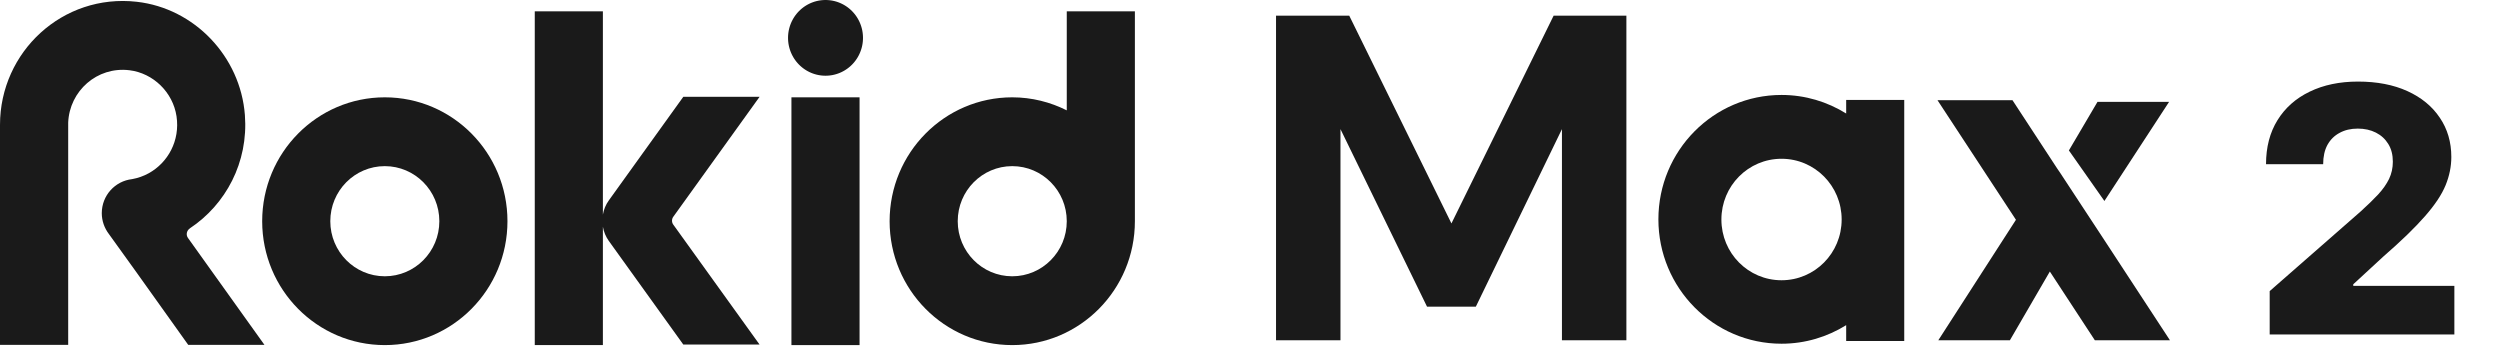 <?xml version="1.0" encoding="UTF-8"?> <svg xmlns="http://www.w3.org/2000/svg" width="583" height="81" viewBox="0 0 583 81" fill="none"><path d="M201.25 8.829C201.25 8.973 201.246 9.118 201.239 9.262C201.232 9.406 201.222 9.55 201.208 9.694C201.194 9.838 201.176 9.981 201.155 10.124C201.134 10.267 201.11 10.41 201.082 10.551C201.054 10.693 201.023 10.834 200.988 10.974C200.953 11.114 200.915 11.254 200.873 11.392C200.832 11.53 200.787 11.667 200.739 11.803C200.691 11.939 200.639 12.074 200.584 12.207C200.53 12.341 200.472 12.473 200.411 12.604C200.349 12.734 200.285 12.863 200.218 12.991C200.15 13.118 200.08 13.244 200.006 13.368C199.933 13.492 199.856 13.614 199.777 13.734C199.697 13.854 199.615 13.972 199.53 14.088C199.445 14.204 199.357 14.318 199.266 14.43C199.175 14.541 199.082 14.651 198.986 14.758C198.89 14.865 198.791 14.97 198.69 15.072C198.589 15.174 198.485 15.274 198.379 15.371C198.273 15.468 198.165 15.562 198.054 15.654C197.944 15.745 197.831 15.834 197.716 15.92C197.601 16.006 197.484 16.09 197.365 16.17C197.246 16.25 197.126 16.327 197.003 16.402C196.88 16.476 196.756 16.547 196.63 16.615C196.504 16.683 196.376 16.748 196.246 16.81C196.117 16.872 195.986 16.93 195.854 16.986C195.722 17.041 195.589 17.093 195.454 17.142C195.319 17.19 195.184 17.236 195.047 17.277C194.91 17.32 194.772 17.358 194.633 17.393C194.495 17.428 194.355 17.46 194.215 17.488C194.074 17.516 193.934 17.541 193.792 17.562C193.651 17.583 193.509 17.601 193.366 17.615C193.224 17.629 193.081 17.64 192.938 17.647C192.796 17.654 192.653 17.658 192.51 17.658C192.367 17.658 192.224 17.654 192.081 17.647C191.938 17.64 191.795 17.629 191.653 17.615C191.511 17.601 191.369 17.583 191.227 17.562C191.086 17.541 190.945 17.516 190.805 17.488C190.664 17.46 190.525 17.428 190.386 17.393C190.247 17.358 190.109 17.32 189.972 17.277C189.836 17.236 189.7 17.19 189.565 17.142C189.43 17.093 189.297 17.041 189.165 16.986C189.033 16.93 188.902 16.872 188.773 16.81C188.643 16.748 188.516 16.683 188.39 16.615C188.263 16.547 188.139 16.476 188.016 16.402C187.894 16.327 187.773 16.25 187.654 16.17C187.535 16.09 187.418 16.006 187.303 15.92C187.188 15.834 187.076 15.745 186.965 15.654C186.854 15.562 186.746 15.468 186.64 15.371C186.534 15.274 186.431 15.174 186.329 15.072C186.228 14.97 186.13 14.865 186.034 14.758C185.938 14.651 185.844 14.541 185.753 14.43C185.663 14.318 185.575 14.204 185.49 14.088C185.404 13.972 185.322 13.854 185.242 13.734C185.163 13.614 185.087 13.492 185.013 13.368C184.939 13.244 184.869 13.118 184.802 12.991C184.734 12.863 184.67 12.734 184.609 12.604C184.548 12.473 184.49 12.341 184.435 12.207C184.38 12.074 184.329 11.939 184.28 11.803C184.232 11.667 184.187 11.53 184.146 11.392C184.104 11.254 184.066 11.114 184.031 10.974C183.997 10.834 183.965 10.693 183.937 10.551C183.91 10.41 183.885 10.267 183.864 10.124C183.843 9.981 183.826 9.838 183.812 9.694C183.798 9.55 183.787 9.406 183.78 9.262C183.773 9.118 183.77 8.973 183.77 8.829C183.77 8.684 183.773 8.54 183.78 8.396C183.787 8.251 183.798 8.107 183.812 7.963C183.826 7.82 183.843 7.676 183.864 7.533C183.885 7.39 183.91 7.248 183.937 7.106C183.965 6.965 183.997 6.824 184.031 6.684C184.066 6.543 184.104 6.404 184.146 6.266C184.187 6.128 184.232 5.991 184.28 5.855C184.329 5.718 184.38 5.584 184.435 5.45C184.49 5.317 184.548 5.185 184.609 5.054C184.67 4.923 184.734 4.794 184.802 4.667C184.869 4.54 184.939 4.414 185.013 4.29C185.087 4.166 185.163 4.044 185.242 3.924C185.322 3.804 185.404 3.686 185.49 3.57C185.575 3.453 185.663 3.34 185.753 3.228C185.844 3.116 185.938 3.007 186.034 2.9C186.13 2.793 186.228 2.688 186.329 2.586C186.431 2.484 186.534 2.384 186.64 2.287C186.746 2.19 186.854 2.096 186.965 2.004C187.076 1.912 187.188 1.824 187.303 1.737C187.418 1.651 187.535 1.568 187.654 1.488C187.773 1.408 187.894 1.33 188.016 1.256C188.139 1.182 188.263 1.111 188.39 1.042C188.516 0.974 188.643 0.909 188.773 0.848C188.902 0.786 189.033 0.727 189.165 0.672C189.297 0.617 189.43 0.565 189.565 0.516C189.7 0.467 189.836 0.422 189.972 0.38C190.109 0.338 190.247 0.3 190.386 0.265C190.525 0.229 190.664 0.198 190.805 0.17C190.945 0.141 191.086 0.117 191.227 0.096C191.369 0.074 191.511 0.057 191.653 0.043C191.795 0.028 191.938 0.018 192.081 0.011C192.224 0.004 192.367 0 192.51 0C192.653 0 192.796 0.004 192.938 0.011C193.081 0.018 193.224 0.028 193.366 0.043C193.509 0.057 193.651 0.074 193.792 0.096C193.934 0.117 194.074 0.141 194.215 0.17C194.355 0.198 194.495 0.229 194.633 0.265C194.772 0.3 194.91 0.338 195.047 0.38C195.184 0.422 195.319 0.467 195.454 0.516C195.589 0.565 195.722 0.617 195.854 0.672C195.986 0.727 196.117 0.786 196.246 0.848C196.376 0.909 196.504 0.974 196.63 1.042C196.756 1.111 196.88 1.182 197.003 1.256C197.126 1.33 197.246 1.408 197.365 1.488C197.484 1.568 197.601 1.651 197.716 1.737C197.831 1.824 197.944 1.912 198.054 2.004C198.165 2.096 198.273 2.19 198.379 2.287C198.485 2.384 198.589 2.484 198.69 2.586C198.791 2.688 198.89 2.793 198.986 2.9C199.082 3.007 199.175 3.116 199.266 3.228C199.357 3.34 199.445 3.453 199.53 3.57C199.615 3.686 199.697 3.804 199.777 3.924C199.856 4.044 199.933 4.166 200.006 4.29C200.08 4.414 200.15 4.54 200.218 4.667C200.285 4.794 200.349 4.923 200.411 5.054C200.472 5.185 200.53 5.317 200.584 5.45C200.639 5.584 200.691 5.718 200.739 5.855C200.787 5.991 200.832 6.128 200.873 6.266C200.915 6.404 200.953 6.543 200.988 6.684C201.023 6.824 201.054 6.965 201.082 7.106C201.11 7.248 201.134 7.39 201.155 7.533C201.176 7.676 201.194 7.82 201.208 7.963C201.222 8.107 201.232 8.251 201.239 8.396C201.246 8.54 201.25 8.684 201.25 8.829Z" fill="#1A1A1A"></path><path d="M505.832 23.753L490.747 46.87L482.465 35.084L489.136 23.753H505.832Z" fill="#1A1A1A"></path><path d="M506.027 79.344H488.514L478.024 63.322L468.712 79.344H452.017L470.118 51.255L451.82 23.365H469.309L479.749 39.313L480.379 40.23L490.722 55.971L506.027 79.344Z" fill="#1A1A1A"></path><path d="M314.642 3.65L338.475 52.106L362.307 3.65H379.273V79.352H364.245V30.112L344.165 71.515H332.784L312.598 30.112V79.352H297.57V3.65H314.642Z" fill="#1A1A1A"></path><path d="M200.448 22.696H184.562V80.476H200.448V22.696Z" fill="#1A1A1A"></path><path d="M89.74 22.696C73.944 22.696 61.141 35.629 61.141 51.586C61.141 67.542 73.944 80.476 89.74 80.476C105.536 80.476 118.34 67.542 118.34 51.586C118.34 35.629 105.536 22.696 89.74 22.696ZM89.74 64.428C82.717 64.428 77.026 58.68 77.026 51.586C77.026 44.491 82.717 38.743 89.74 38.743C96.763 38.743 102.454 44.491 102.454 51.586C102.454 58.68 96.763 64.428 89.74 64.428Z" fill="#1A1A1A"></path><path d="M264.656 2.635H248.77V25.735C244.936 23.811 240.635 22.696 236.056 22.696C220.261 22.696 207.457 35.63 207.457 51.586C207.457 67.542 220.261 80.476 236.056 80.476C251.852 80.476 264.656 67.542 264.656 51.586C264.656 51.536 264.656 51.487 264.656 51.429L264.656 2.635ZM236.056 64.429C229.033 64.429 223.343 58.68 223.343 51.586C223.343 44.491 229.033 38.743 236.056 38.743C243.08 38.743 248.77 44.491 248.77 51.586C248.77 58.68 243.08 64.429 236.056 64.429Z" fill="#1A1A1A"></path><path d="M177.131 22.572H159.349L148.393 37.81L141.975 46.738C141.247 47.745 140.797 48.877 140.593 50.05V2.635H124.707V80.476H140.593V52.874C140.797 54.047 141.255 55.179 141.975 56.186L148.393 65.114L159.349 80.352H177.131L157.002 52.37C156.618 51.834 156.618 51.099 157.002 50.562L177.131 22.58V22.572Z" fill="#1A1A1A"></path><path d="M44.256 53.262C52.629 47.72 57.951 37.876 57.109 26.825C56.071 13.181 45.344 1.924 31.878 0.413C14.61 -1.528 0 12.075 0 29.121V80.418H15.902V28.593C16.197 21.234 22.623 15.469 30.169 16.378C35.737 17.046 40.332 21.531 41.166 27.122C42.016 32.813 39.155 37.942 34.666 40.411C33.48 41.064 32.172 41.526 30.799 41.774C26.834 42.22 23.735 45.581 23.735 49.711C23.735 51.536 24.364 53.204 25.378 54.551L31.78 63.446L43.897 80.426H61.671L43.831 55.484C43.316 54.757 43.529 53.766 44.265 53.27L44.256 53.262Z" fill="#1A1A1A"></path><path d="M430.529 23.307V26.47C426.146 23.745 420.987 22.143 415.452 22.143C399.599 22.143 386.738 35.134 386.738 51.148C386.738 67.162 399.599 80.154 415.452 80.154C420.996 80.154 426.146 78.552 430.529 75.826V79.526H444.068V23.307H430.529ZM415.452 65.354C407.693 65.354 401.43 59.027 401.43 51.189C401.43 43.352 407.693 37.025 415.452 37.025C423.211 37.025 429.474 43.352 429.474 51.189C429.474 59.027 423.211 65.354 415.452 65.354Z" fill="#1A1A1A"></path><path d="M529.29 78V67.886L550.511 49.307C552.102 47.867 553.456 46.551 554.574 45.358C555.691 44.146 556.544 42.934 557.131 41.722C557.718 40.49 558.011 39.155 558.011 37.716C558.011 36.106 557.661 34.733 556.96 33.597C556.259 32.441 555.294 31.551 554.062 30.926C552.831 30.301 551.42 29.989 549.83 29.989C548.22 29.989 546.809 30.32 545.597 30.983C544.384 31.627 543.438 32.564 542.756 33.795C542.093 35.026 541.761 36.523 541.761 38.284H528.438C528.438 34.326 529.328 30.907 531.108 28.028C532.888 25.15 535.388 22.934 538.608 21.381C541.847 19.809 545.606 19.023 549.886 19.023C554.299 19.023 558.134 19.761 561.392 21.239C564.65 22.716 567.169 24.78 568.949 27.432C570.748 30.064 571.648 33.123 571.648 36.608C571.648 38.824 571.203 41.021 570.312 43.199C569.422 45.377 567.822 47.782 565.511 50.415C563.22 53.047 559.962 56.201 555.739 59.875L548.778 66.296V66.665H572.358V78H529.29Z" fill="#1A1A1A"></path></svg> 